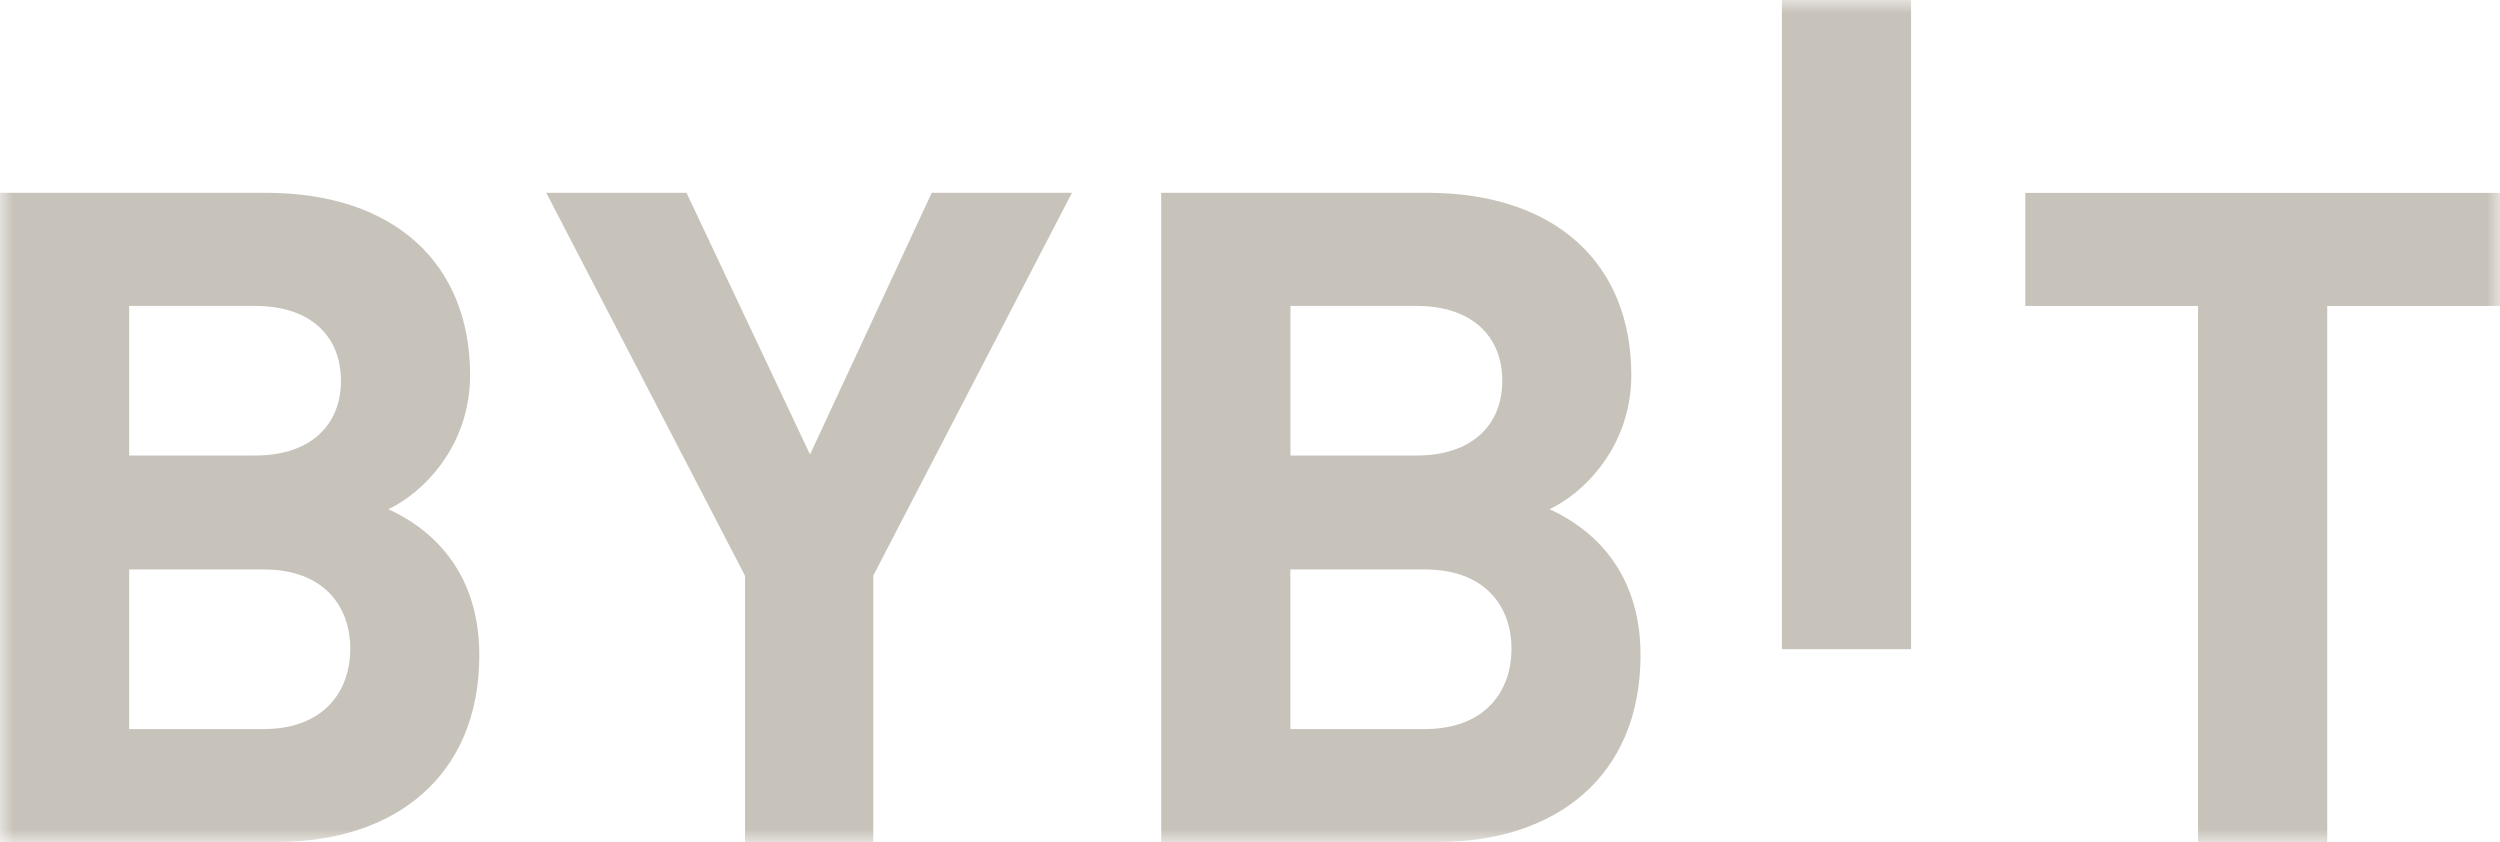 <svg width="95" height="32" viewBox="0 0 95 32" fill="none" xmlns="http://www.w3.org/2000/svg">
<g clip-path="url(#clip0_119_313)">
<mask id="mask0_119_313" style="mask-type:luminance" maskUnits="userSpaceOnUse" x="0" y="0" width="95" height="32">
<path d="M95 0H0V32H95V0Z" fill="white"/>
</mask>
<g mask="url(#mask0_119_313)">
<path d="M67.712 24.67V0H72.62V24.67H67.712Z" fill="#C8C3BA"/>
<path d="M10.521 31.996H0V7.326H10.097C15.005 7.326 17.864 10.03 17.864 14.255C17.864 16.99 16.029 18.759 14.757 19.349C16.273 20.04 18.214 21.601 18.214 24.894C18.214 29.5 15.002 31.996 10.517 31.996H10.521ZM9.708 11.626H4.909V17.309H9.708C11.789 17.309 12.956 16.165 12.956 14.467C12.956 12.769 11.789 11.626 9.708 11.626ZM10.027 21.64H4.909V27.704H10.027C12.252 27.704 13.31 26.321 13.31 24.654C13.31 22.988 12.252 21.64 10.027 21.64Z" fill="#C8C3BA"/>
<path d="M33.185 21.88V31.996H28.311V21.88L20.758 7.326H26.087L30.781 17.27L35.406 7.326H40.734L33.181 21.88H33.185Z" fill="#C8C3BA"/>
<path d="M54.647 31.996H44.126V7.326H54.223C59.131 7.326 61.99 10.03 61.99 14.255C61.99 16.99 60.154 18.759 58.883 19.349C60.399 20.04 62.34 21.601 62.34 24.894C62.34 29.5 59.127 31.996 54.643 31.996H54.647ZM53.838 11.626H49.038V17.309H53.838C55.919 17.309 57.086 16.165 57.086 14.467C57.086 12.769 55.919 11.626 53.838 11.626ZM54.153 21.64H49.034V27.704H54.153C56.378 27.704 57.436 26.321 57.436 24.654C57.436 22.988 56.378 21.64 54.153 21.64Z" fill="#C8C3BA"/>
<path d="M88.435 11.626V32H83.526V11.626H76.961V7.33H95V11.626H88.435Z" fill="#C8C3BA"/>
</g>
</g>
<defs>
<clipPath id="clip0_119_313">
<rect width="95" height="32" fill="white"/>
</clipPath>
</defs>
</svg>
